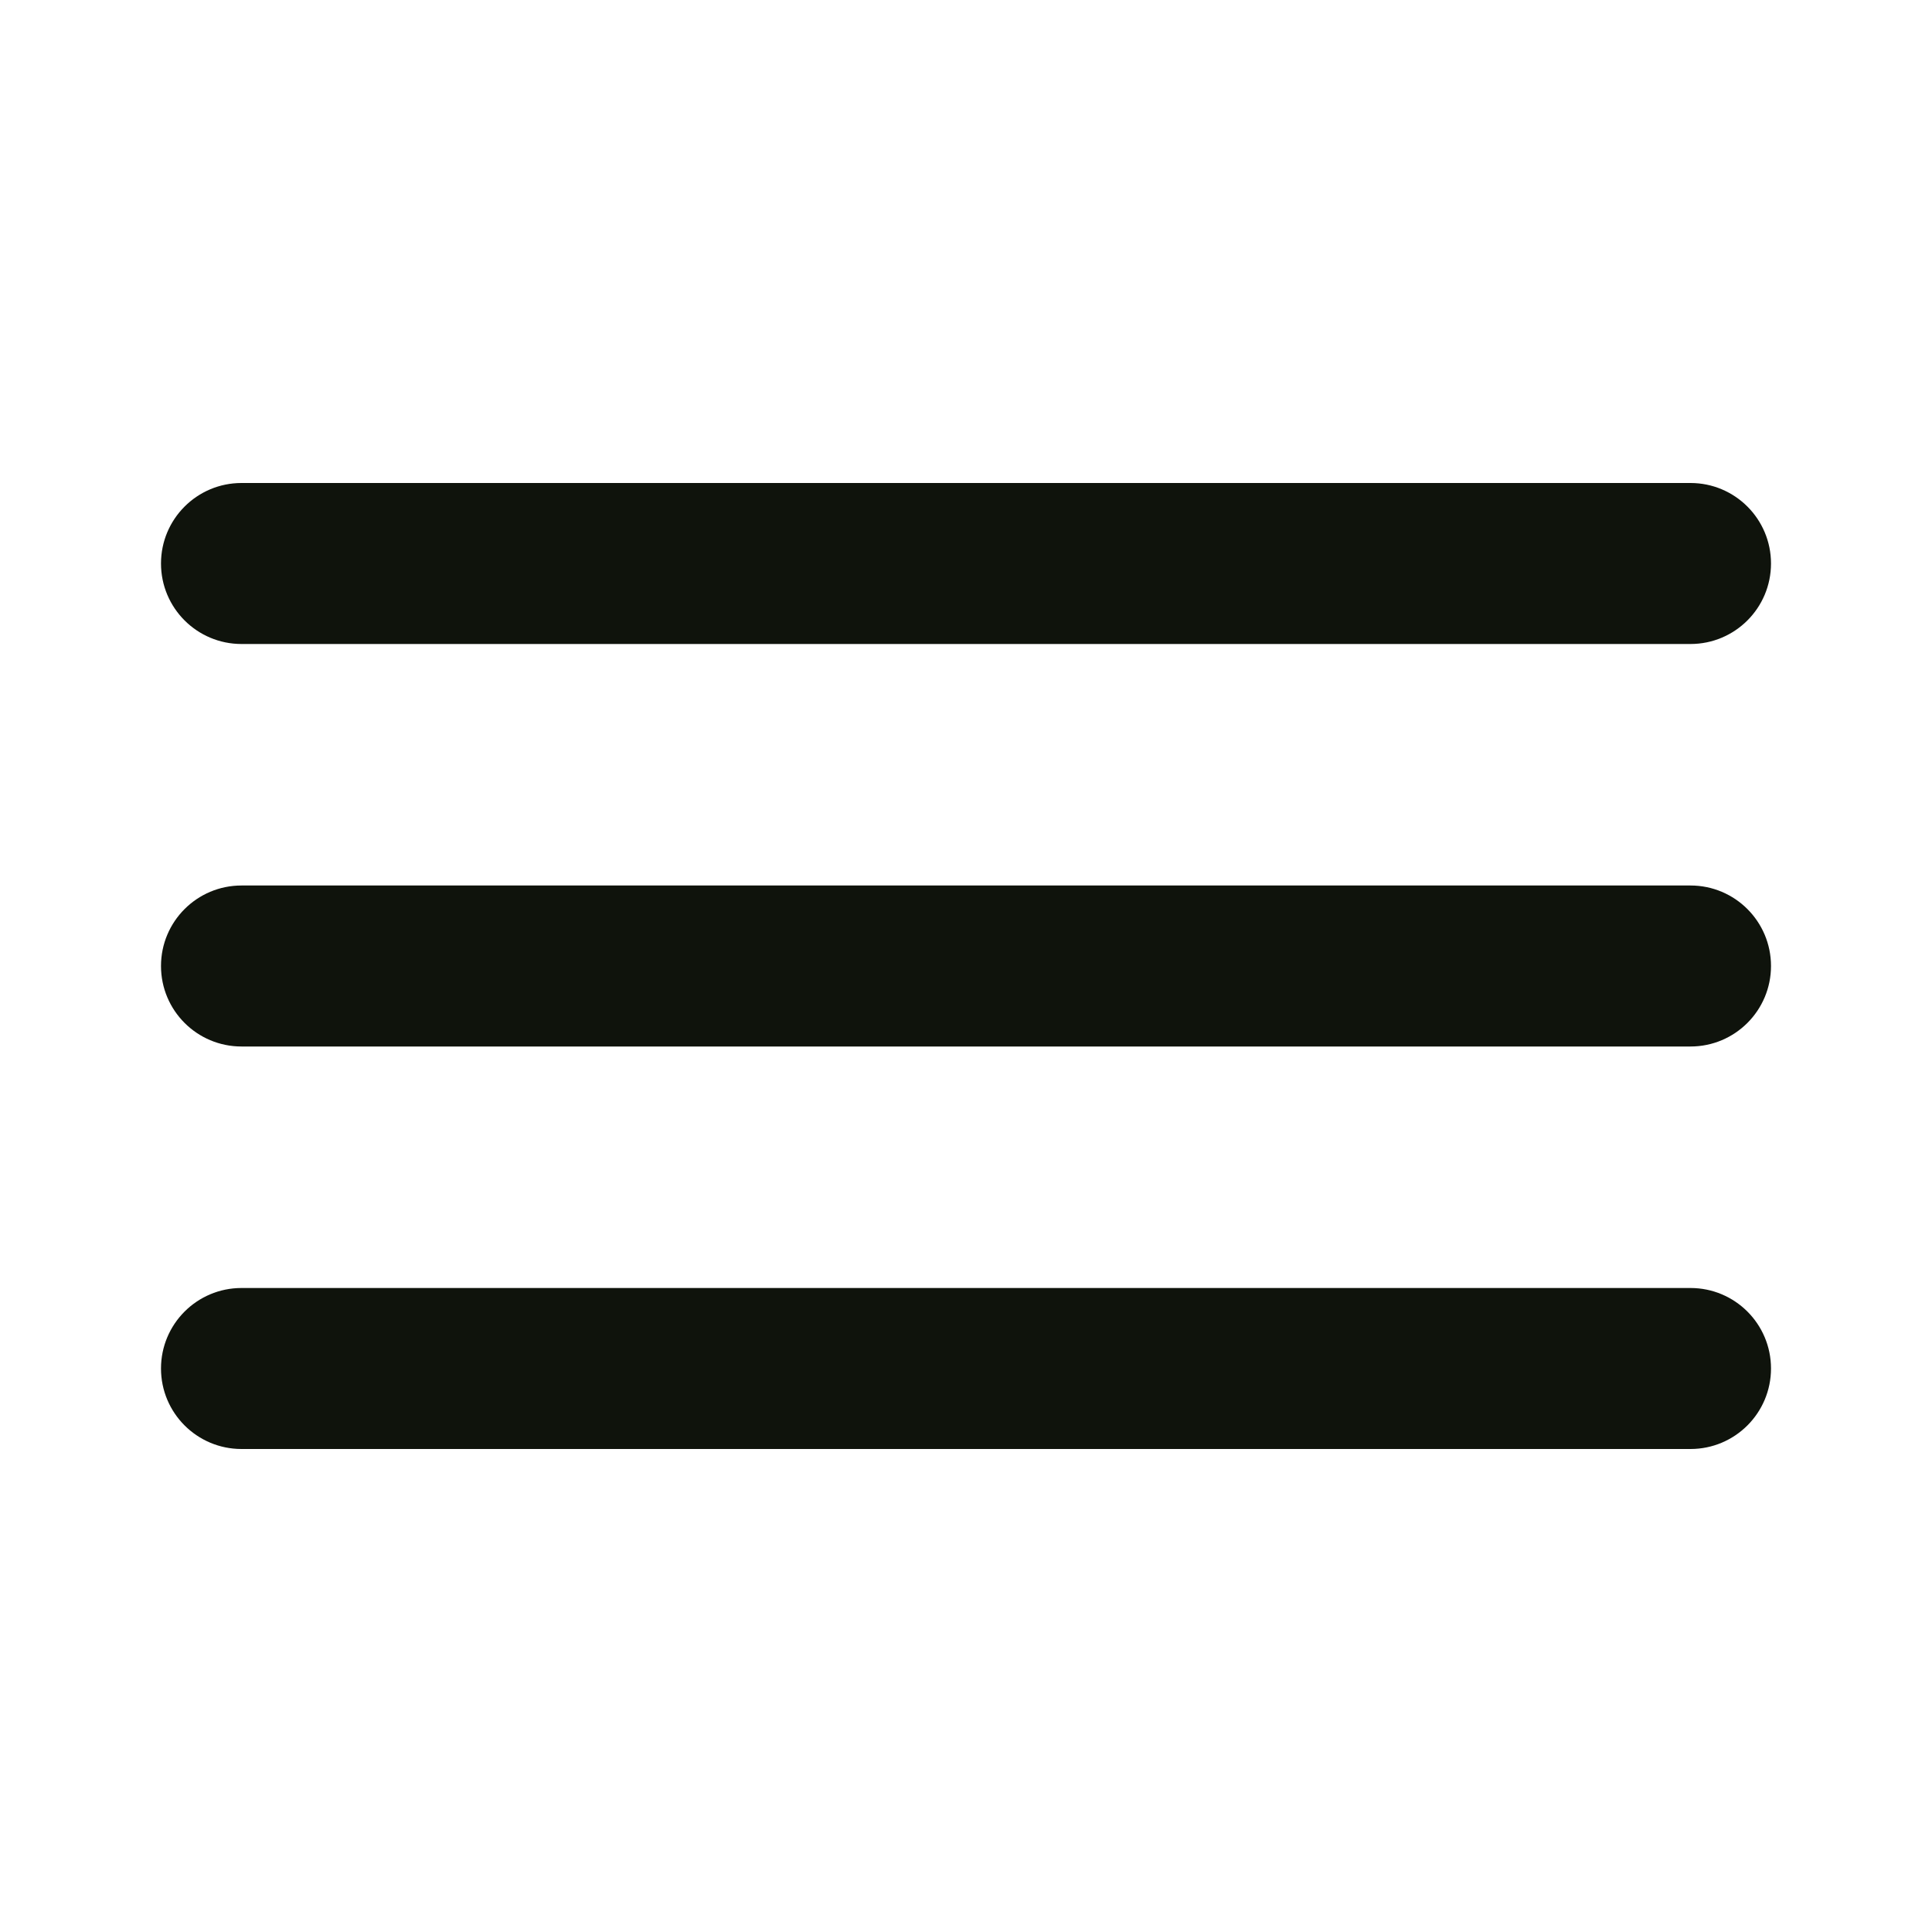 <svg width="769" height="769" viewBox="0 0 769 769" fill="none" xmlns="http://www.w3.org/2000/svg">
<path d="M672.875 512.667C690.571 512.667 704.917 527.012 704.917 544.708C704.917 562.404 690.571 576.75 672.875 576.75H96.125C78.429 576.75 64.083 562.404 64.083 544.708C64.083 527.012 78.429 512.667 96.125 512.667H672.875ZM672.875 352.458C690.571 352.458 704.917 366.804 704.917 384.5C704.917 402.196 690.571 416.542 672.875 416.542H96.125C78.429 416.542 64.083 402.196 64.083 384.5C64.083 366.804 78.429 352.458 96.125 352.458H672.875ZM672.875 192.25C690.571 192.25 704.917 206.596 704.917 224.292C704.917 241.988 690.571 256.333 672.875 256.333H96.125C78.429 256.333 64.083 241.988 64.083 224.292C64.083 206.596 78.429 192.25 96.125 192.25H672.875Z" fill="#0F130C"/>
</svg>
